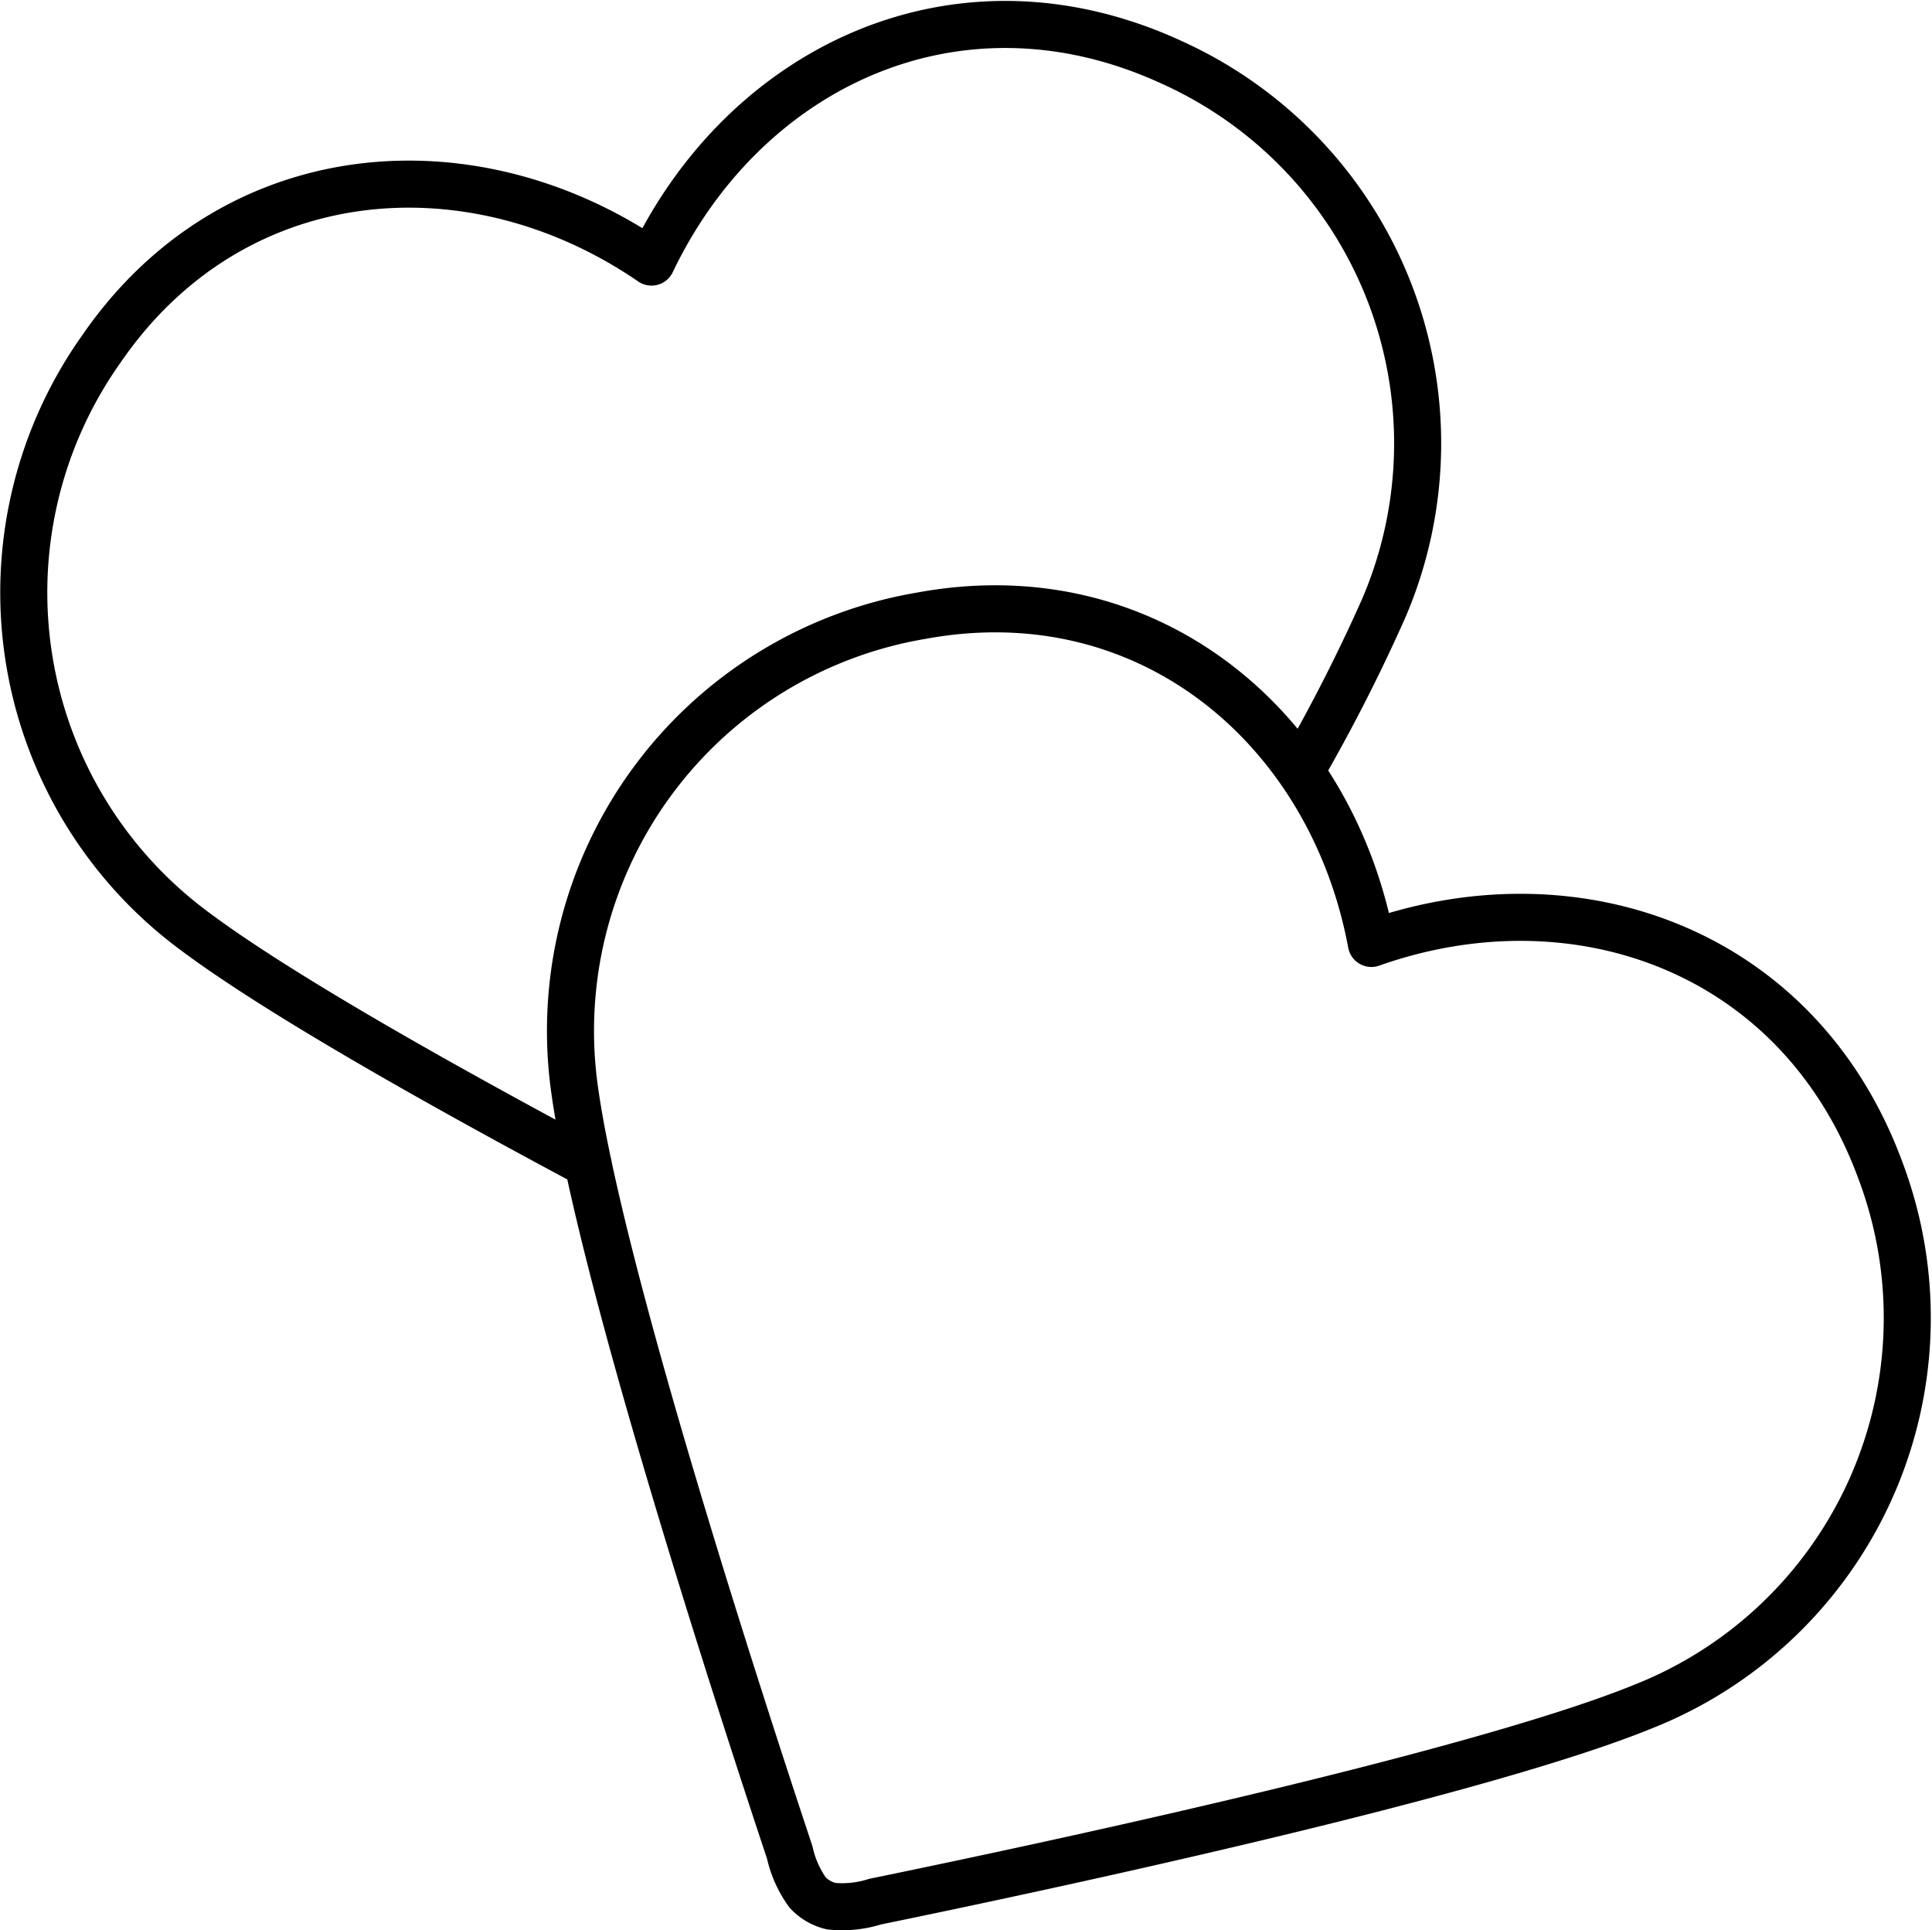 <svg xmlns="http://www.w3.org/2000/svg" width="82.11" height="82.02" viewBox="0 0 82.11 82.02"><path fill="none" stroke="#000" stroke-linecap="round" stroke-linejoin="round" stroke-width="2" d="M55.272 32.782a73.331 73.331 0 0 0 3.517-6.89 17.762 17.762 0 0 0-9-23.246c-9.04-4.164-18.117.154-22.1 8.49-7.618-5.228-17.781-4.46-23.386 3.7a17.889 17.889 0 0 0 3.831 24.629c3.484 2.639 10.374 6.529 16.861 9.991m33.288-9.367c-1.691-9.083-9.419-15.727-19.151-13.921A17.889 17.889 0 0 0 24.42 46.294c1.057 7.665 6.891 25.648 9.144 32.422a4.618 4.618 0 0 0 .765 1.709 2.022 2.022 0 0 0 .993.574 4.62 4.62 0 0 0 1.863-.191c6.993-1.436 25.484-5.375 32.65-8.292a17.762 17.762 0 0 0 10.075-22.8c-3.443-9.338-12.915-12.704-21.627-9.627z"/></svg>